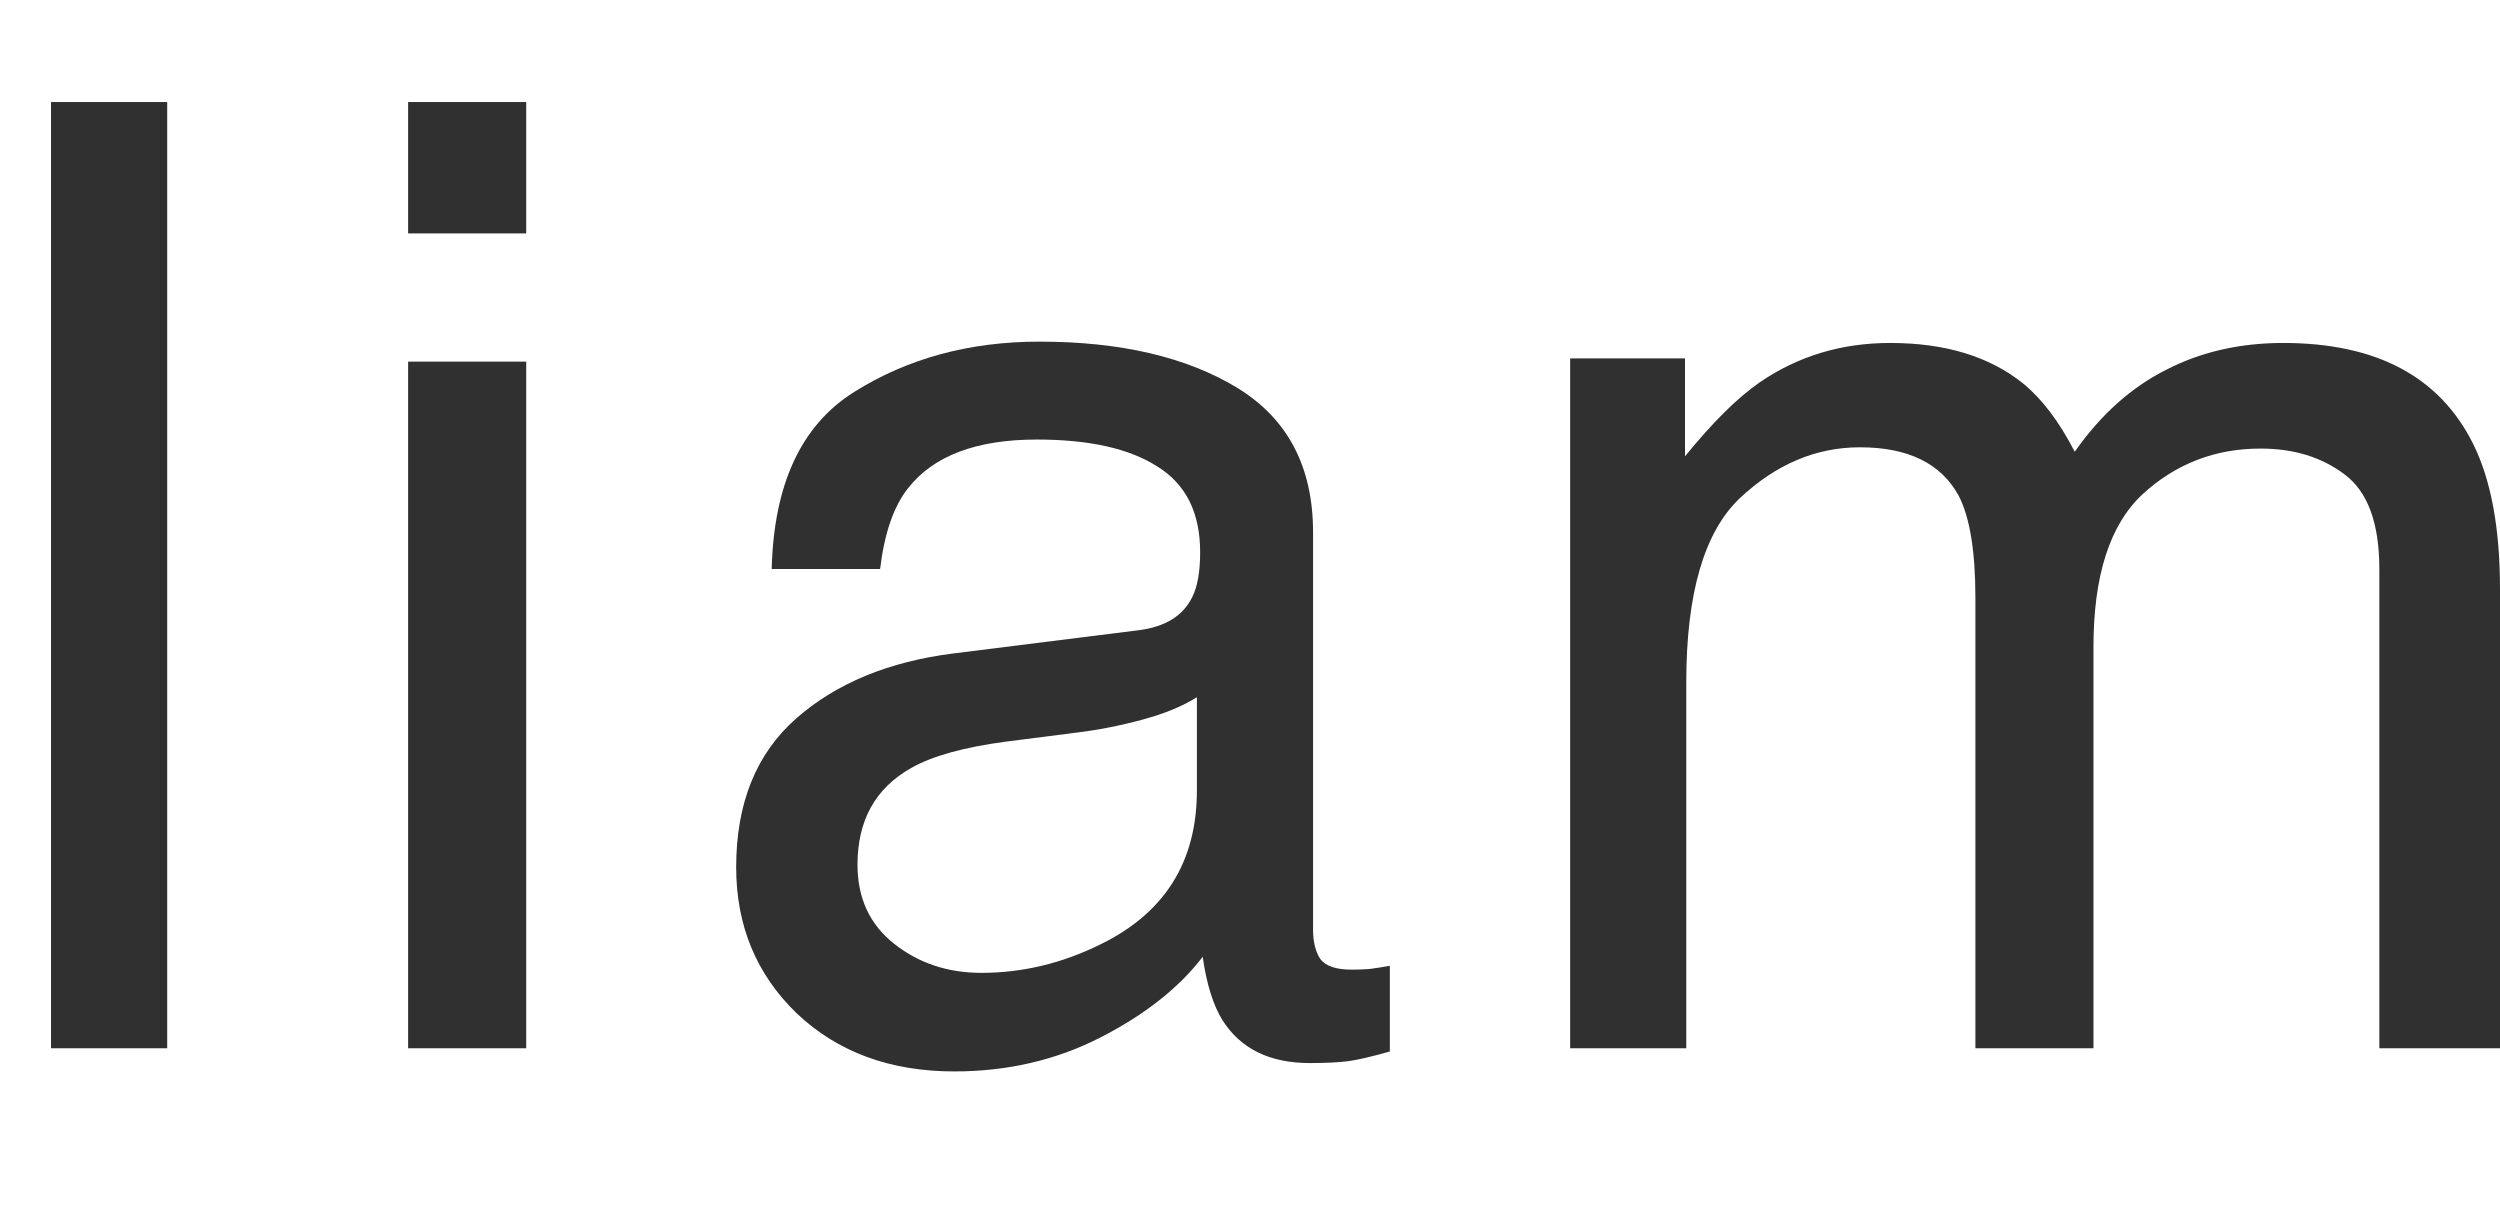 <svg xmlns="http://www.w3.org/2000/svg" width="49" height="24" viewBox="0 0 49 24" fill="none"><path d="M1 2H3.277V20.546H1V2Z" fill="#303030"></path><path d="M7.999 7.088H10.314V20.546H7.999V7.088ZM7.999 2H10.314V4.575H7.999V2Z" fill="#303030"></path><path d="M16.807 16.948C16.807 17.604 17.047 18.122 17.528 18.5C18.008 18.879 18.578 19.068 19.235 19.068C20.036 19.068 20.812 18.883 21.562 18.513C22.827 17.899 23.459 16.893 23.459 15.496V13.665C23.181 13.842 22.823 13.989 22.384 14.107C21.946 14.225 21.516 14.309 21.094 14.36L19.716 14.536C18.89 14.646 18.27 14.818 17.857 15.054C17.157 15.449 16.807 16.081 16.807 16.948ZM22.321 12.352C22.844 12.285 23.194 12.066 23.371 11.696C23.472 11.494 23.523 11.203 23.523 10.825C23.523 10.05 23.244 9.491 22.688 9.146C22.14 8.792 21.352 8.615 20.323 8.615C19.134 8.615 18.291 8.935 17.793 9.575C17.515 9.928 17.334 10.454 17.25 11.153H15.125C15.167 9.486 15.707 8.329 16.744 7.681C17.789 7.025 18.999 6.696 20.373 6.696C21.967 6.696 23.261 6.999 24.256 7.605C25.243 8.211 25.736 9.154 25.736 10.433V18.223C25.736 18.458 25.782 18.648 25.875 18.791C25.976 18.934 26.183 19.005 26.495 19.005C26.596 19.005 26.71 19.001 26.836 18.993C26.963 18.976 27.098 18.955 27.241 18.93V20.609C26.887 20.71 26.617 20.773 26.432 20.798C26.246 20.823 25.993 20.836 25.673 20.836C24.889 20.836 24.32 20.558 23.965 20.003C23.78 19.708 23.649 19.291 23.573 18.753C23.11 19.359 22.444 19.885 21.575 20.331C20.707 20.777 19.75 21 18.704 21C17.448 21 16.419 20.621 15.618 19.864C14.825 19.098 14.429 18.143 14.429 16.998C14.429 15.744 14.821 14.772 15.605 14.082C16.39 13.392 17.418 12.967 18.691 12.807L22.321 12.352Z" fill="#303030"></path><path d="M30.775 7.025H33.026V8.944C33.566 8.279 34.055 7.795 34.493 7.492C35.244 6.978 36.095 6.722 37.048 6.722C38.127 6.722 38.996 6.987 39.654 7.517C40.025 7.82 40.362 8.266 40.665 8.855C41.171 8.131 41.766 7.597 42.449 7.252C43.132 6.898 43.899 6.722 44.75 6.722C46.572 6.722 47.811 7.378 48.469 8.691C48.823 9.398 49 10.349 49 11.544V20.546H46.635V11.153C46.635 10.252 46.407 9.634 45.952 9.297C45.505 8.96 44.957 8.792 44.308 8.792C43.414 8.792 42.642 9.091 41.993 9.688C41.352 10.286 41.032 11.283 41.032 12.68V20.546H38.718V11.721C38.718 10.803 38.608 10.134 38.389 9.714C38.043 9.082 37.398 8.767 36.454 8.767C35.594 8.767 34.809 9.099 34.101 9.764C33.401 10.429 33.051 11.633 33.051 13.375V20.546H30.775V7.025Z" fill="#303030"></path></svg>